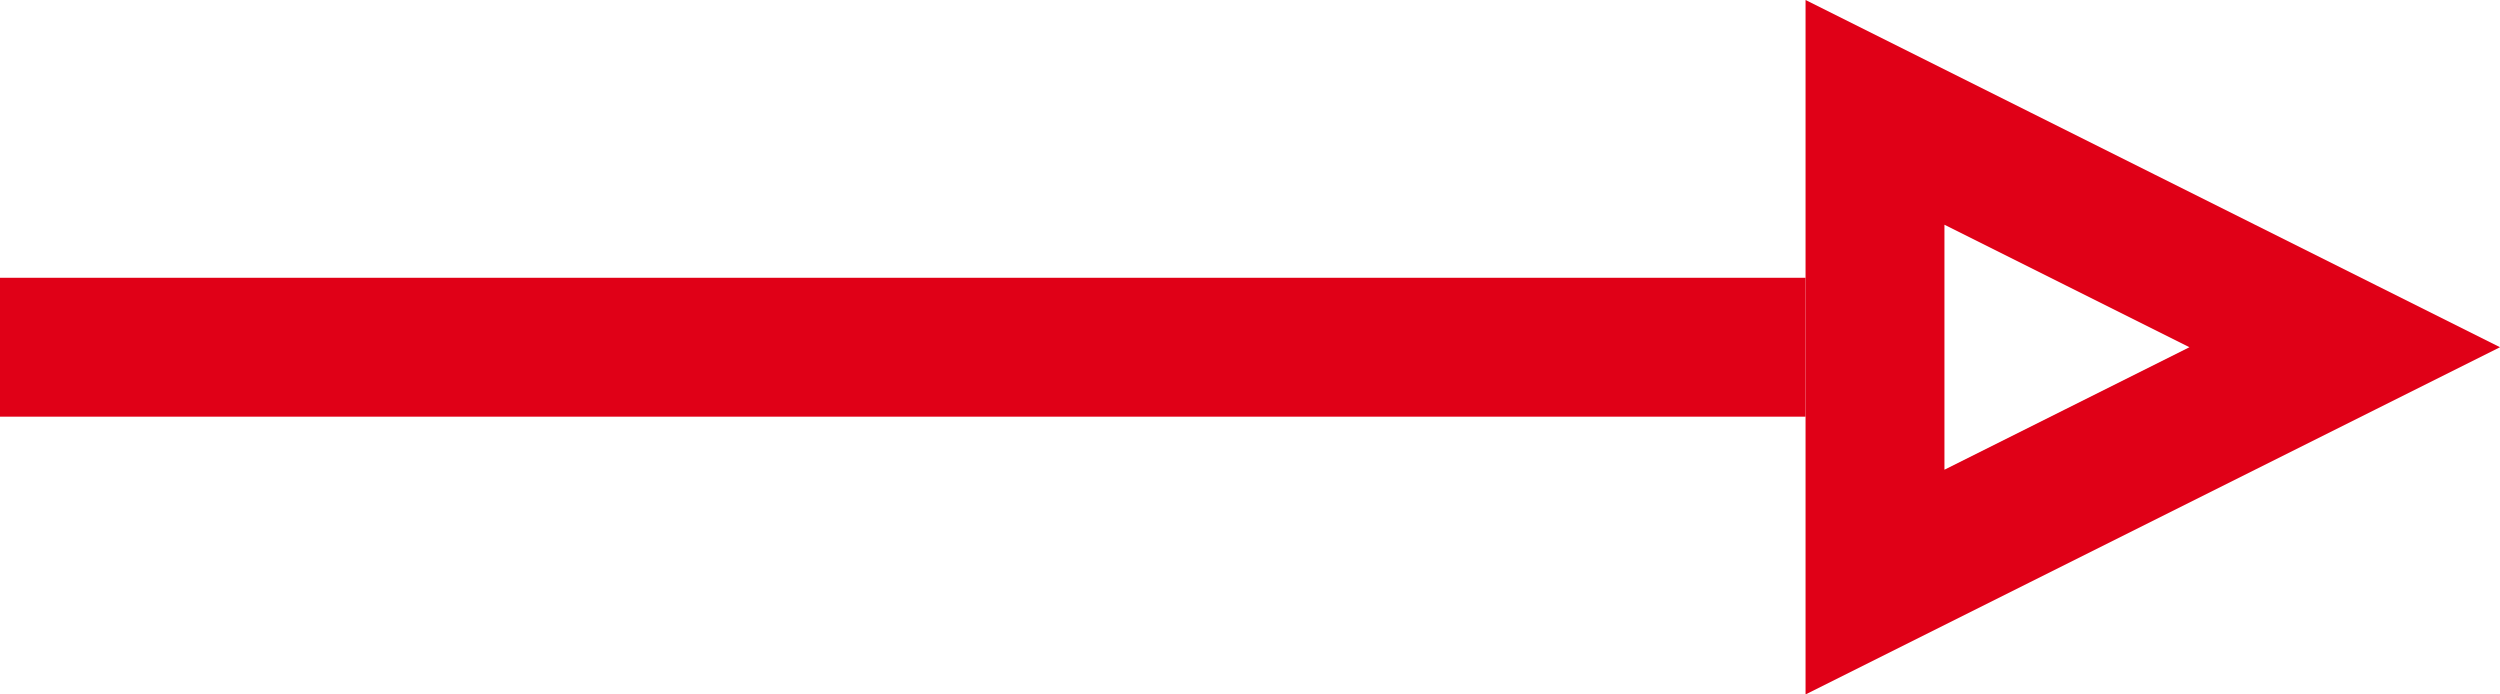 <?xml version="1.0" encoding="UTF-8"?>
<svg width="36px" height="10px" viewBox="0 0 36 10" version="1.1" xmlns="http://www.w3.org/2000/svg" xmlns:xlink="http://www.w3.org/1999/xlink">
    <!-- Generator: Sketch 44 (41411) - http://www.bohemiancoding.com/sketch -->
    <title>arrow2</title>
    <desc>Created with Sketch.</desc>
    <defs></defs>
    <g id="Page-1" stroke="none" stroke-width="1" fill="none" fill-rule="evenodd">
        <g id="proposta2-listing-news" transform="translate(-664, -1237)">
            <g id="new1" transform="translate(0, 760)">
                <g id="arrow2" transform="translate(682, 482) rotate(-90) translate(-682, -482) translate(677, 464)">
                    <rect id="Rectangle" fill="#E00017" fill-rule="evenodd" x="4" y="0" width="2" height="26"></rect>
                    <path d="M7.764,31 L1,27.618 L1,34.382 L7.764,31 Z" id="Triangle-3" stroke="#E00017" stroke-width="2" transform="translate(5, 31) rotate(-270) translate(-5, -31) "></path>
                </g>
            </g>
        </g>
    </g>
</svg>